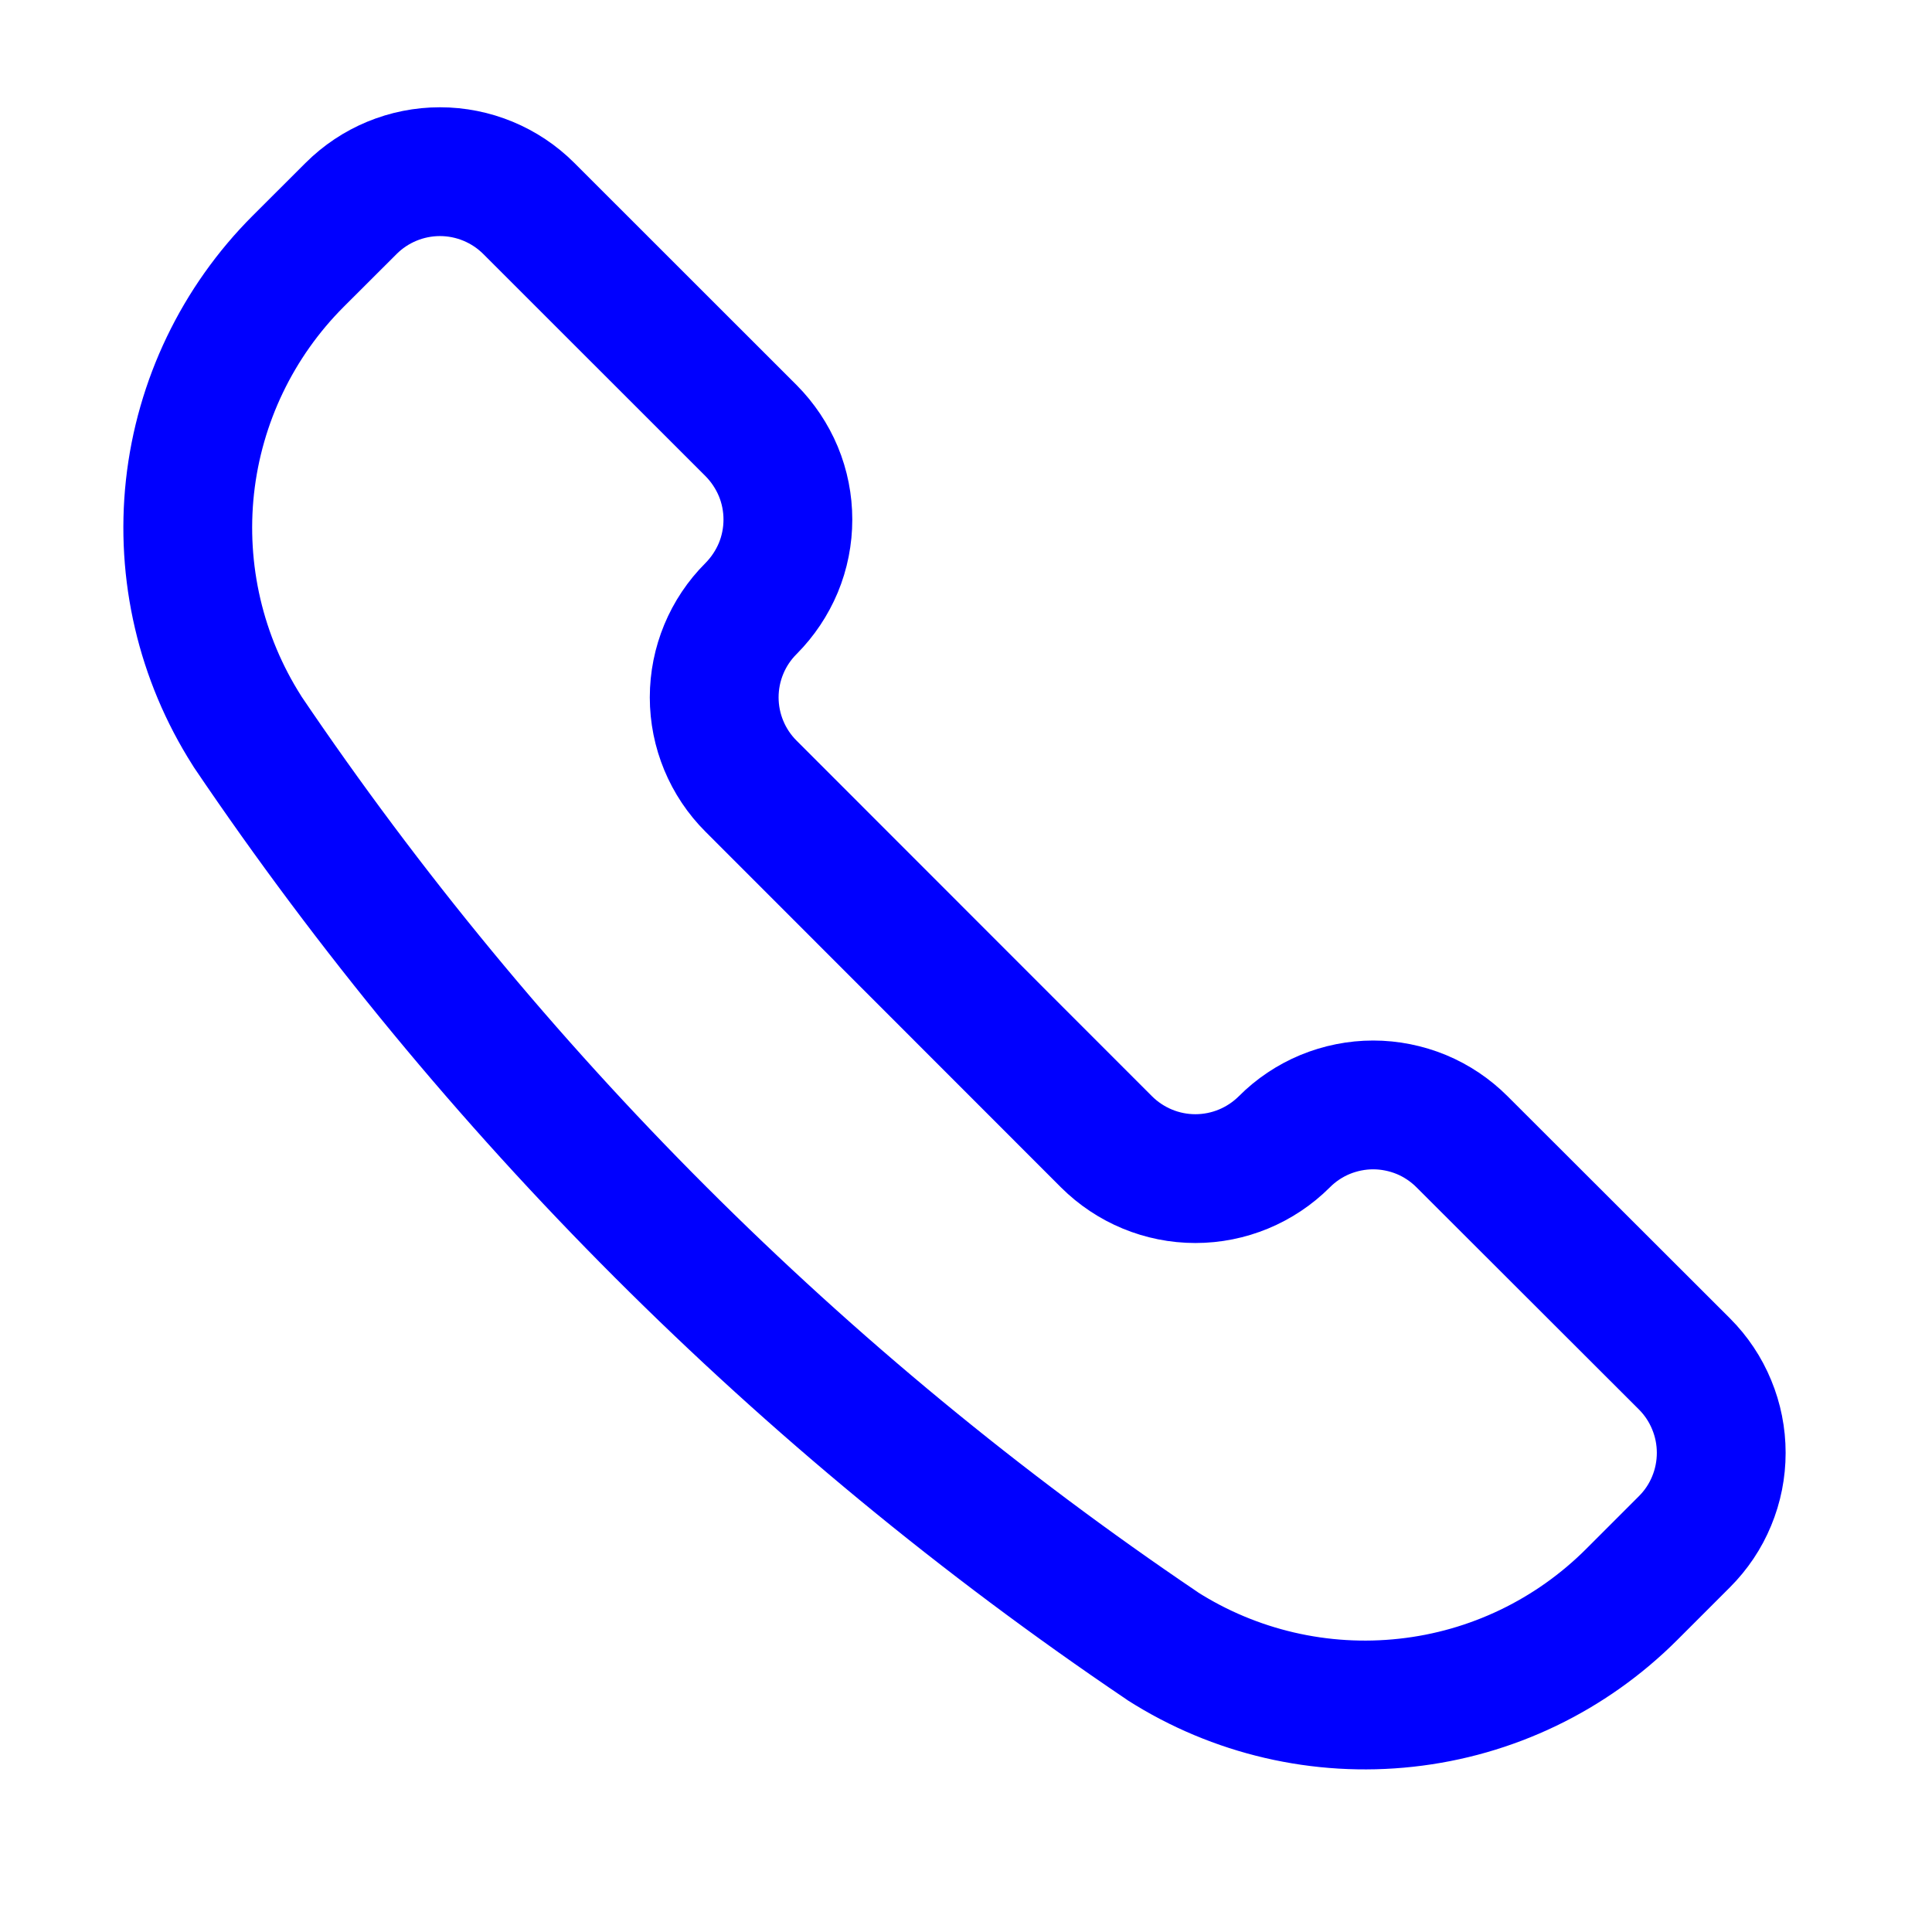 <svg width="21" height="21" viewBox="0 0 21 21" fill="none" xmlns="http://www.w3.org/2000/svg">
<path d="M12.626 17.885L12.635 17.892C13.422 18.393 14.357 18.61 15.284 18.508C16.212 18.407 17.076 17.991 17.736 17.331L18.309 16.758C18.436 16.631 18.537 16.481 18.605 16.315C18.674 16.149 18.709 15.971 18.709 15.792C18.709 15.612 18.674 15.435 18.605 15.269C18.537 15.103 18.436 14.952 18.309 14.825L15.892 12.411C15.765 12.284 15.615 12.183 15.449 12.114C15.283 12.046 15.105 12.01 14.926 12.01C14.746 12.01 14.569 12.046 14.403 12.114C14.237 12.183 14.086 12.284 13.96 12.411C13.703 12.667 13.356 12.811 12.993 12.811C12.631 12.811 12.284 12.667 12.027 12.411L8.164 8.546C7.907 8.29 7.763 7.942 7.763 7.58C7.763 7.218 7.907 6.87 8.164 6.614C8.29 6.487 8.391 6.336 8.46 6.171C8.529 6.005 8.564 5.827 8.564 5.647C8.564 5.468 8.529 5.29 8.46 5.124C8.391 4.959 8.29 4.808 8.164 4.681L5.748 2.266C5.492 2.01 5.144 1.866 4.782 1.866C4.42 1.866 4.072 2.01 3.816 2.266L3.242 2.839C2.582 3.499 2.167 4.364 2.065 5.291C1.964 6.219 2.182 7.153 2.683 7.94L2.688 7.949C5.335 11.866 8.709 15.239 12.626 17.885V17.885Z" stroke="#0000FF" stroke-width="1.4" stroke-linecap="round" stroke-linejoin="round"/>
</svg>
